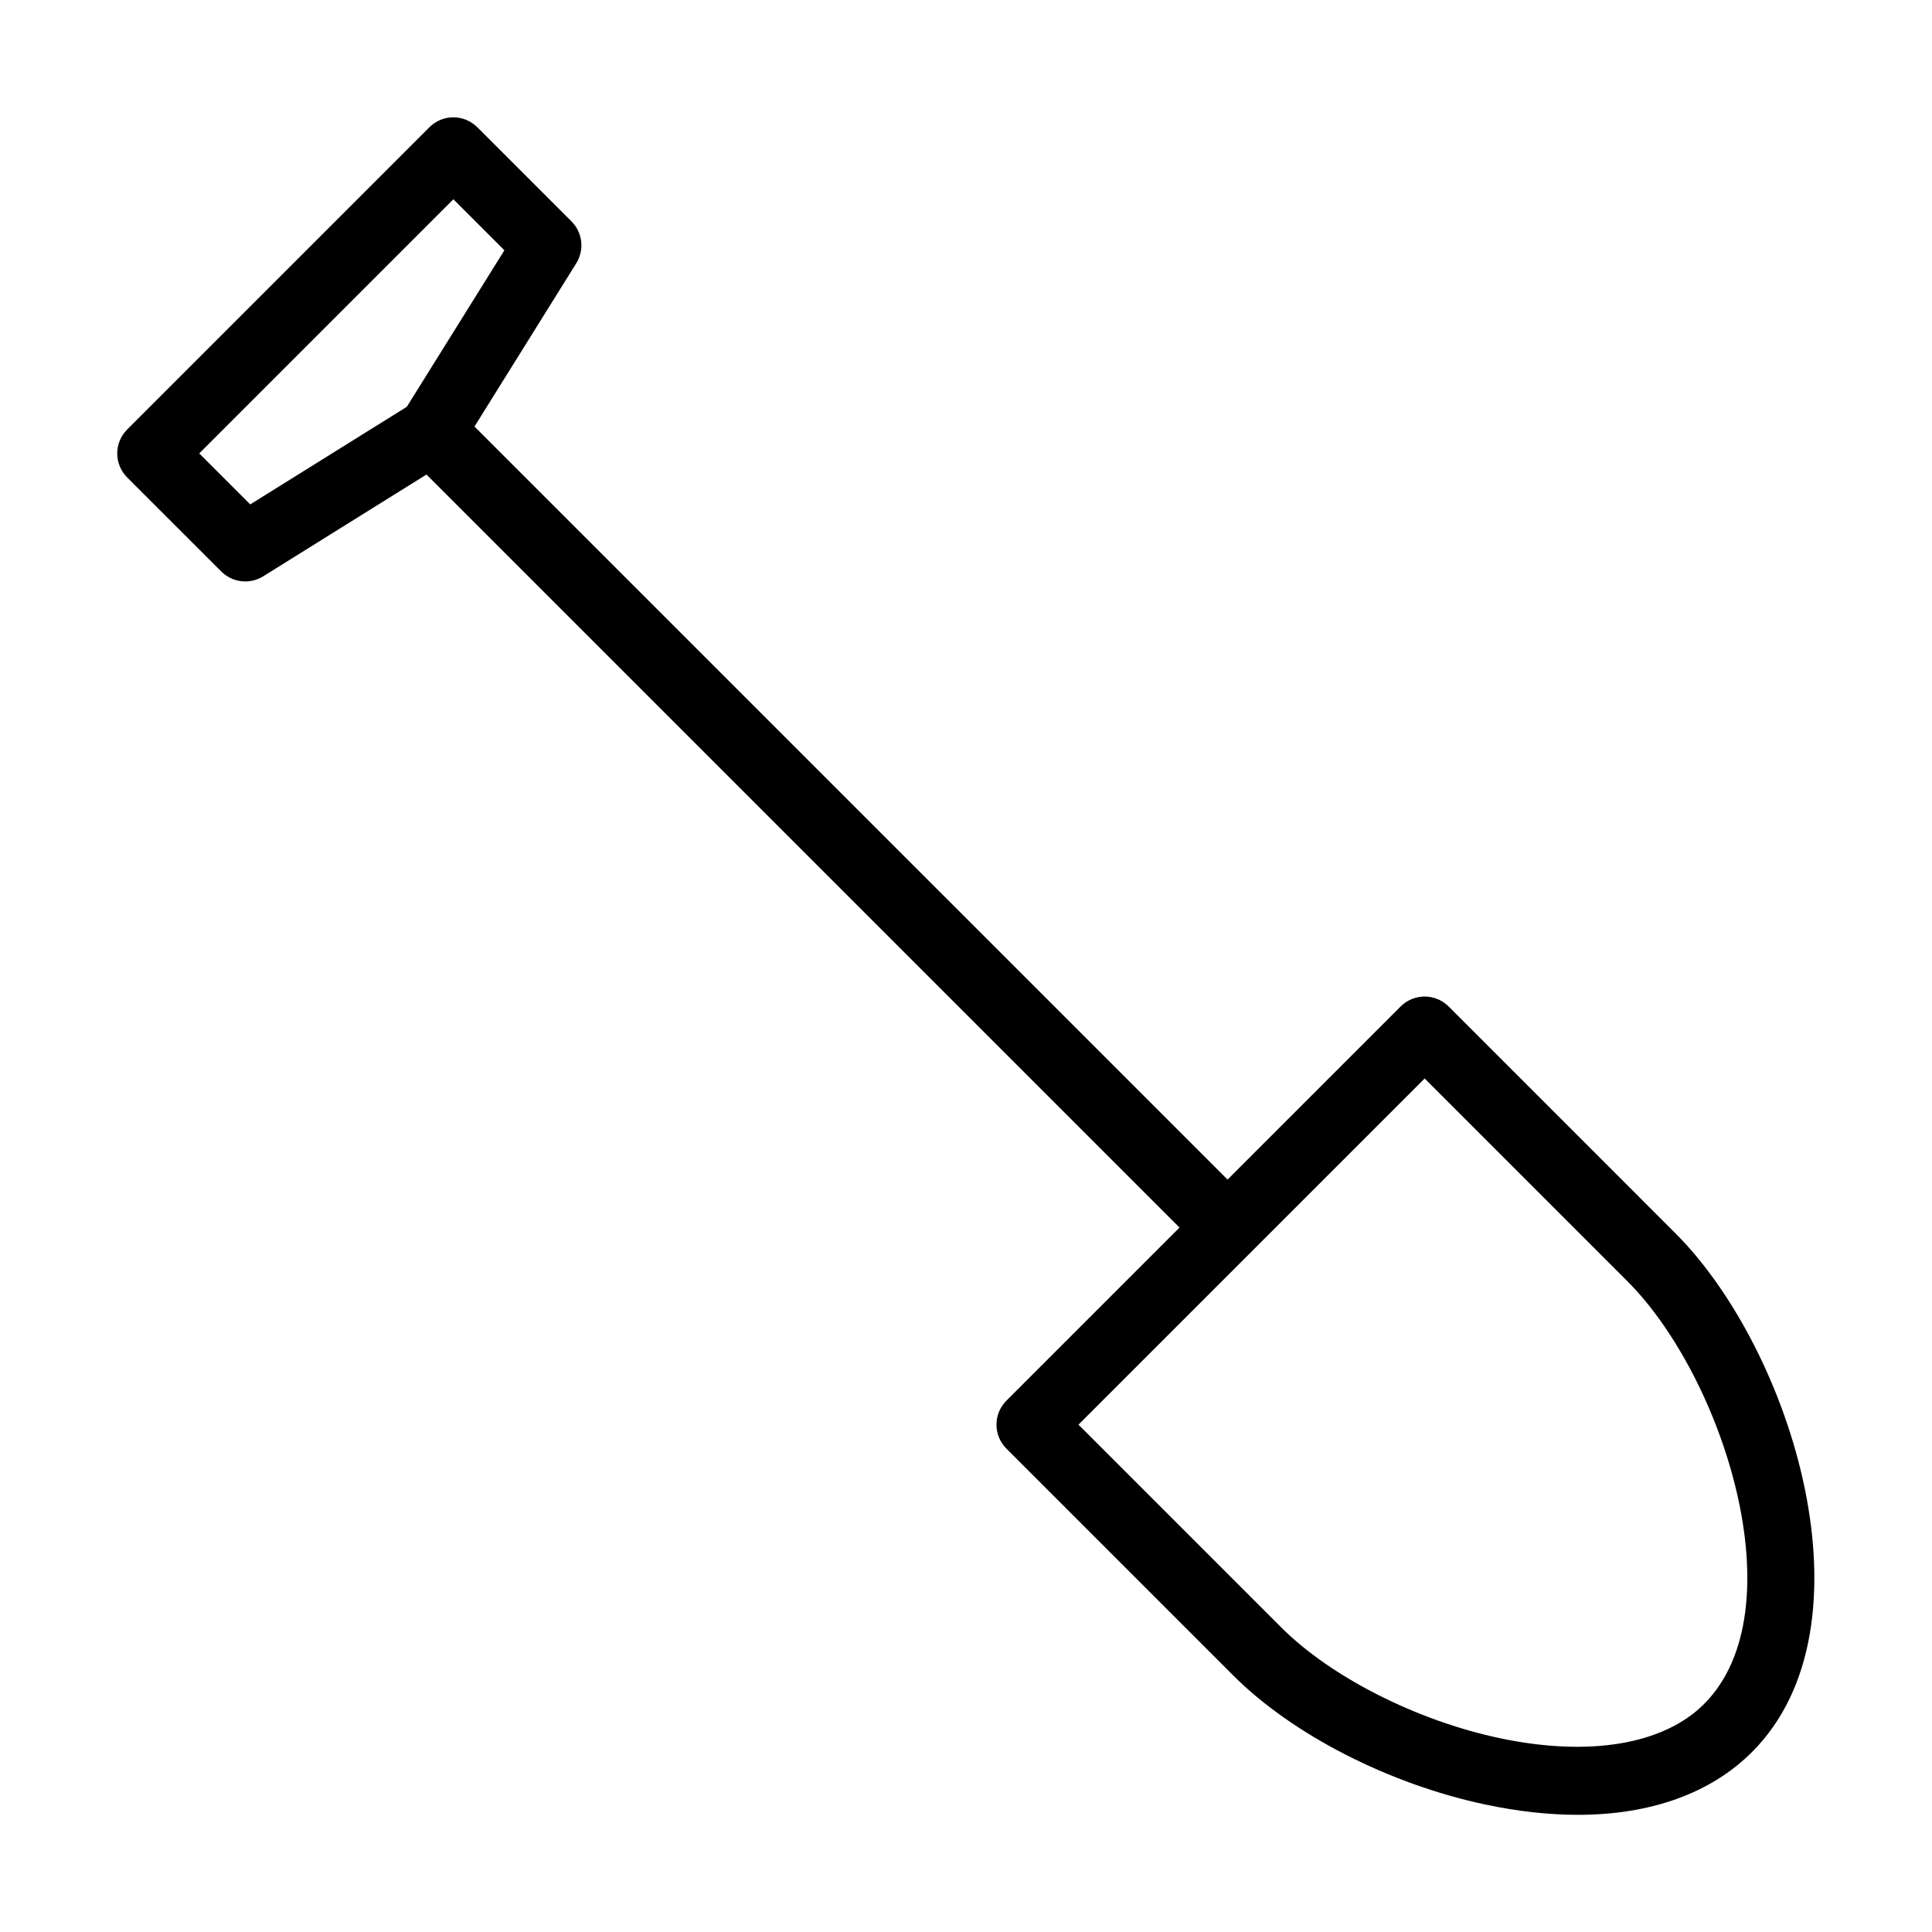 <?xml version="1.0" encoding="UTF-8"?>
<!-- Uploaded to: ICON Repo, www.svgrepo.com, Generator: ICON Repo Mixer Tools -->
<svg fill="#000000" width="800px" height="800px" version="1.1" viewBox="144 144 512 512" xmlns="http://www.w3.org/2000/svg">
 <path d="m202.64 295.45c1.73 1.734 4.043 2.637 6.359 2.637 1.645 0 3.293-0.449 4.762-1.363l43.266-26.969 199.56 199.56-45.871 45.871c-3.516 3.516-3.516 9.207 0 12.723l60.086 60.086c15.699 15.703 41.328 28.82 66.879 34.234 8.609 1.824 16.797 2.719 24.469 2.719 19.223 0 35.168-5.656 46.152-16.641 33.43-33.43 10.727-106.46-20.312-137.49l-60.086-60.09c-1.688-1.688-3.973-2.637-6.359-2.637-2.391 0-4.676 0.949-6.359 2.637l-45.871 45.871-199.57-199.56 26.969-43.262c2.215-3.551 1.688-8.16-1.273-11.117l-24.934-24.93c-3.516-3.516-9.207-3.516-12.723 0l-80.074 80.078c-3.516 3.516-3.516 9.207 0 12.723zm318.91 134.36 53.727 53.73c25.531 25.531 45.184 87.172 20.312 112.05-10.746 10.758-30.504 14.047-54.164 9.039-21.992-4.656-44.719-16.18-57.891-29.352l-53.727-53.727zm-257.4-233 13.52 13.516-25.863 41.484-41.496 25.863-13.512-13.512z"/>
</svg>
